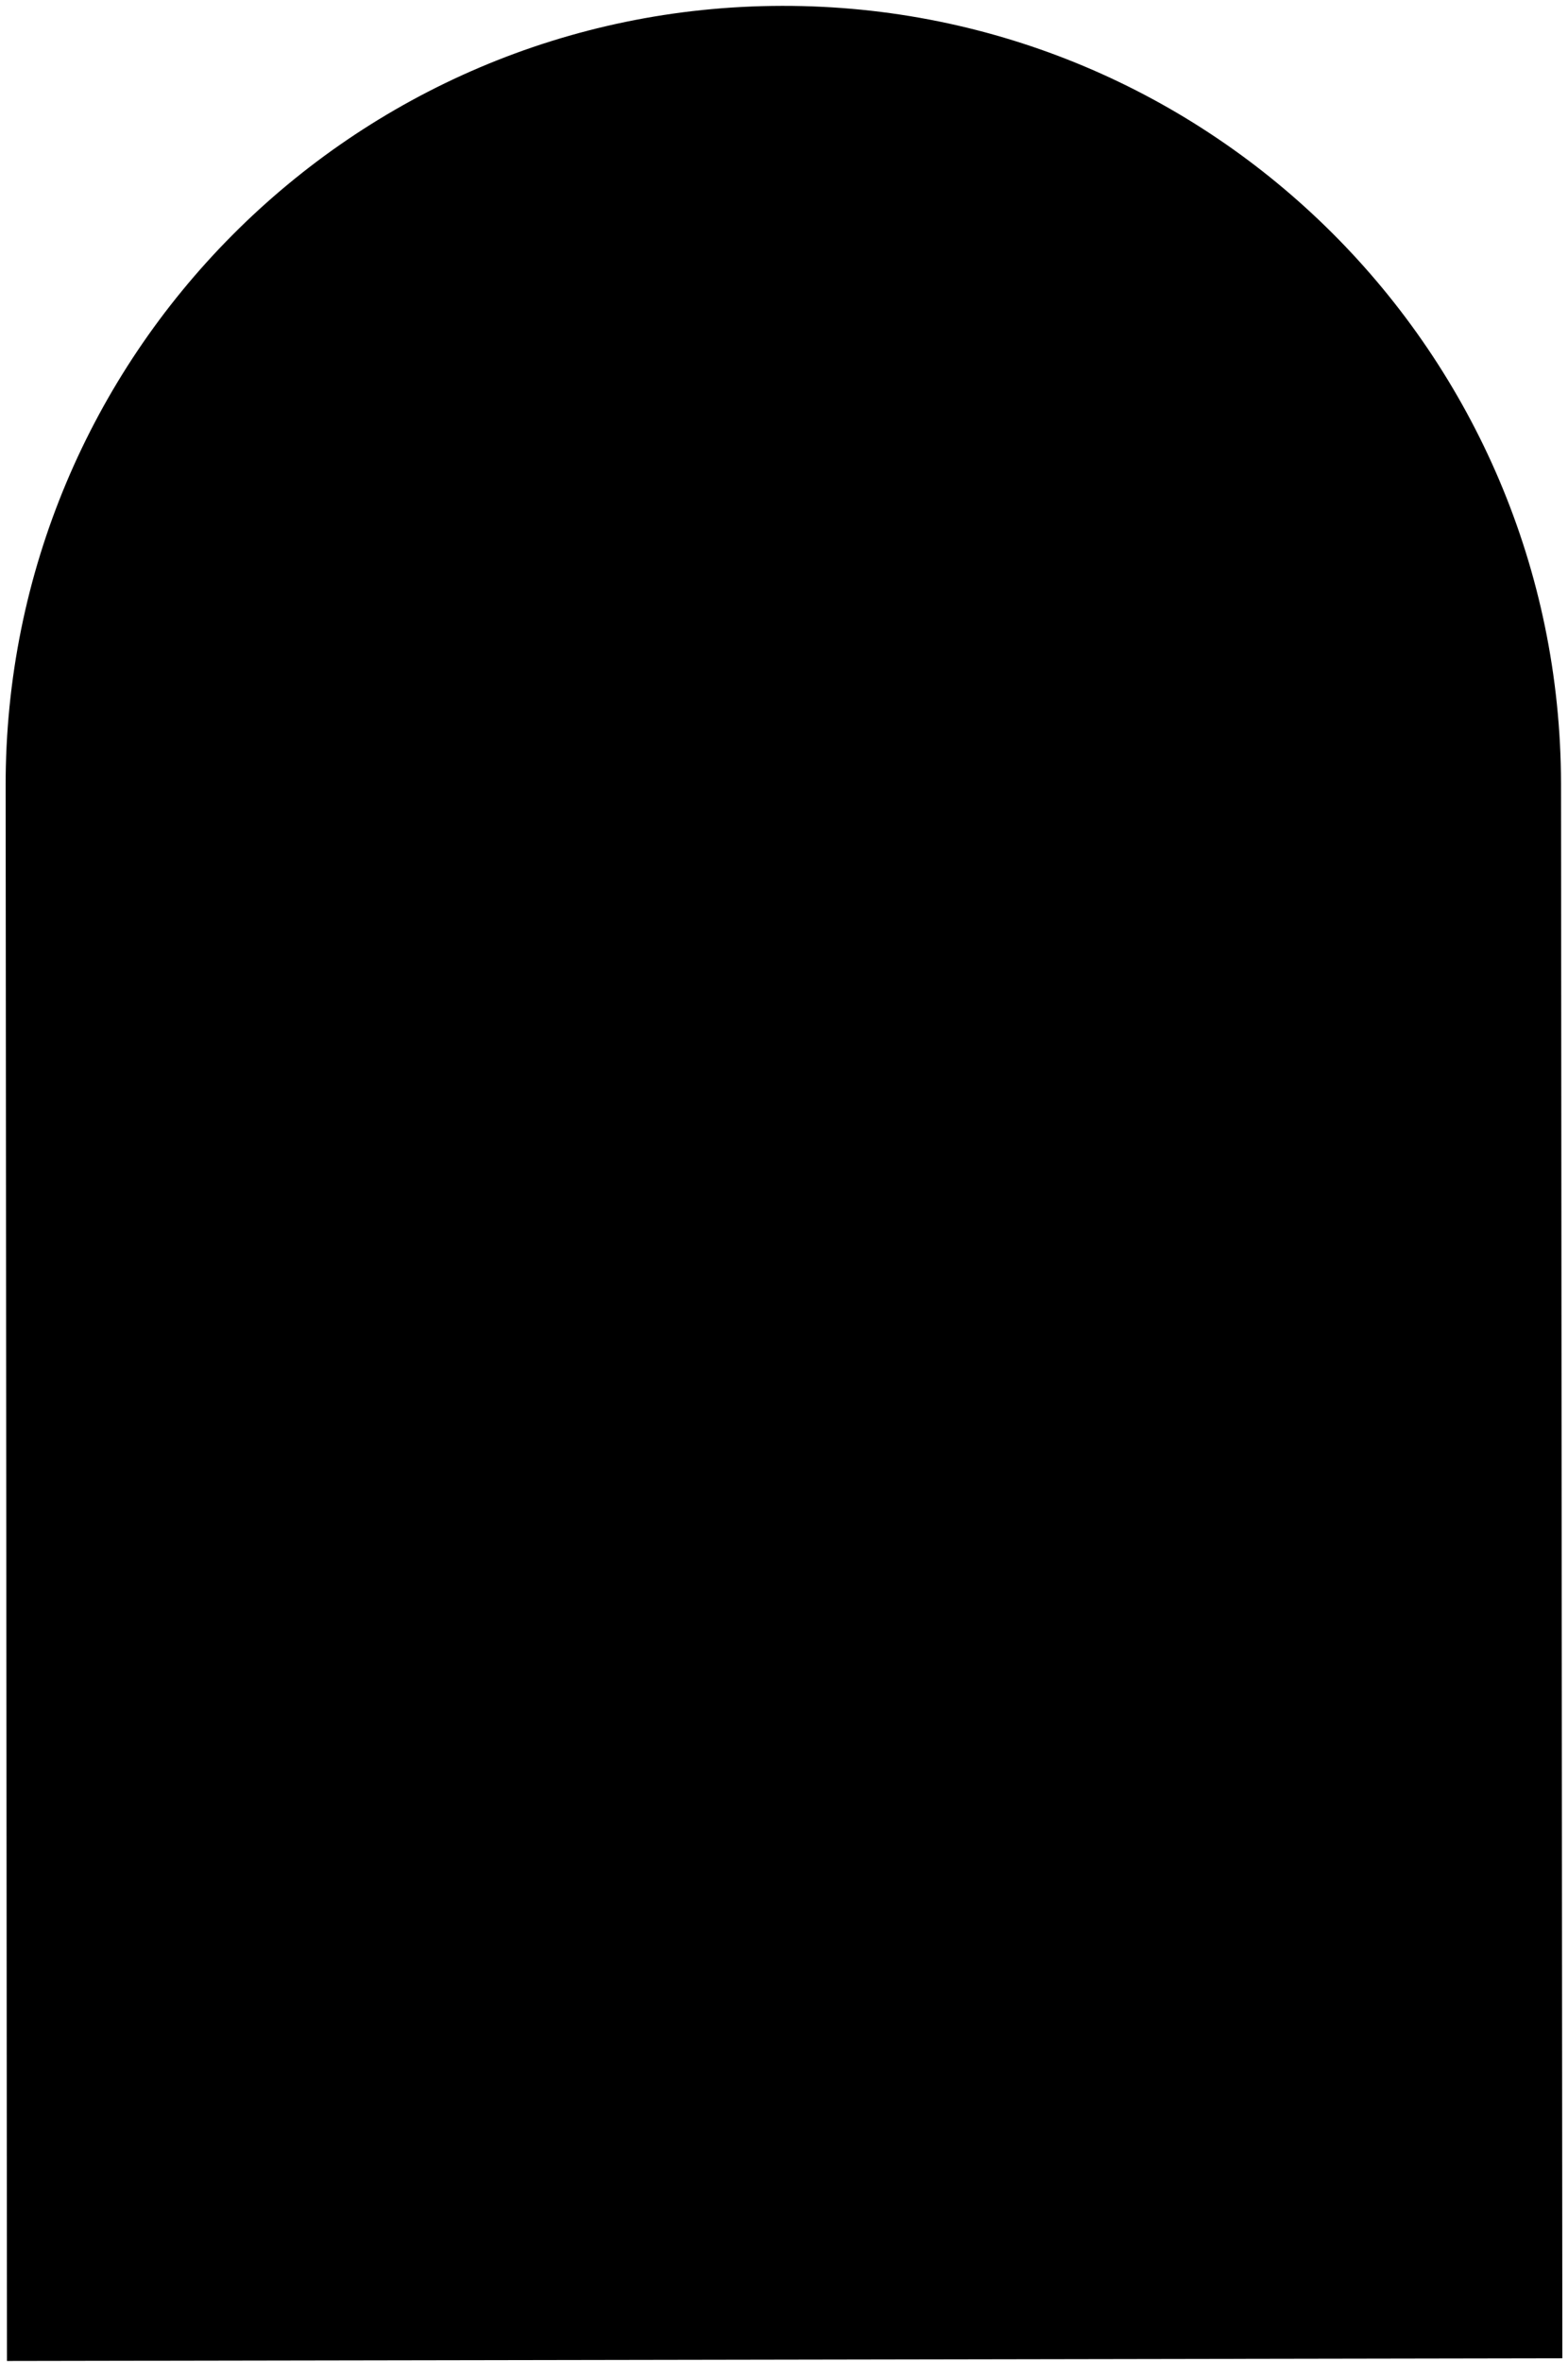 <svg viewBox="0 0 162 244" xmlns="http://www.w3.org/2000/svg"><path d="M80.793.606C36.418.68.508 36.769.583 81.209l.138 162.658 160.696-.278-.138-162.658C161.2 36.491 125.167.528 80.793.606z" fill="#000" fill-rule="evenodd"/></svg>
